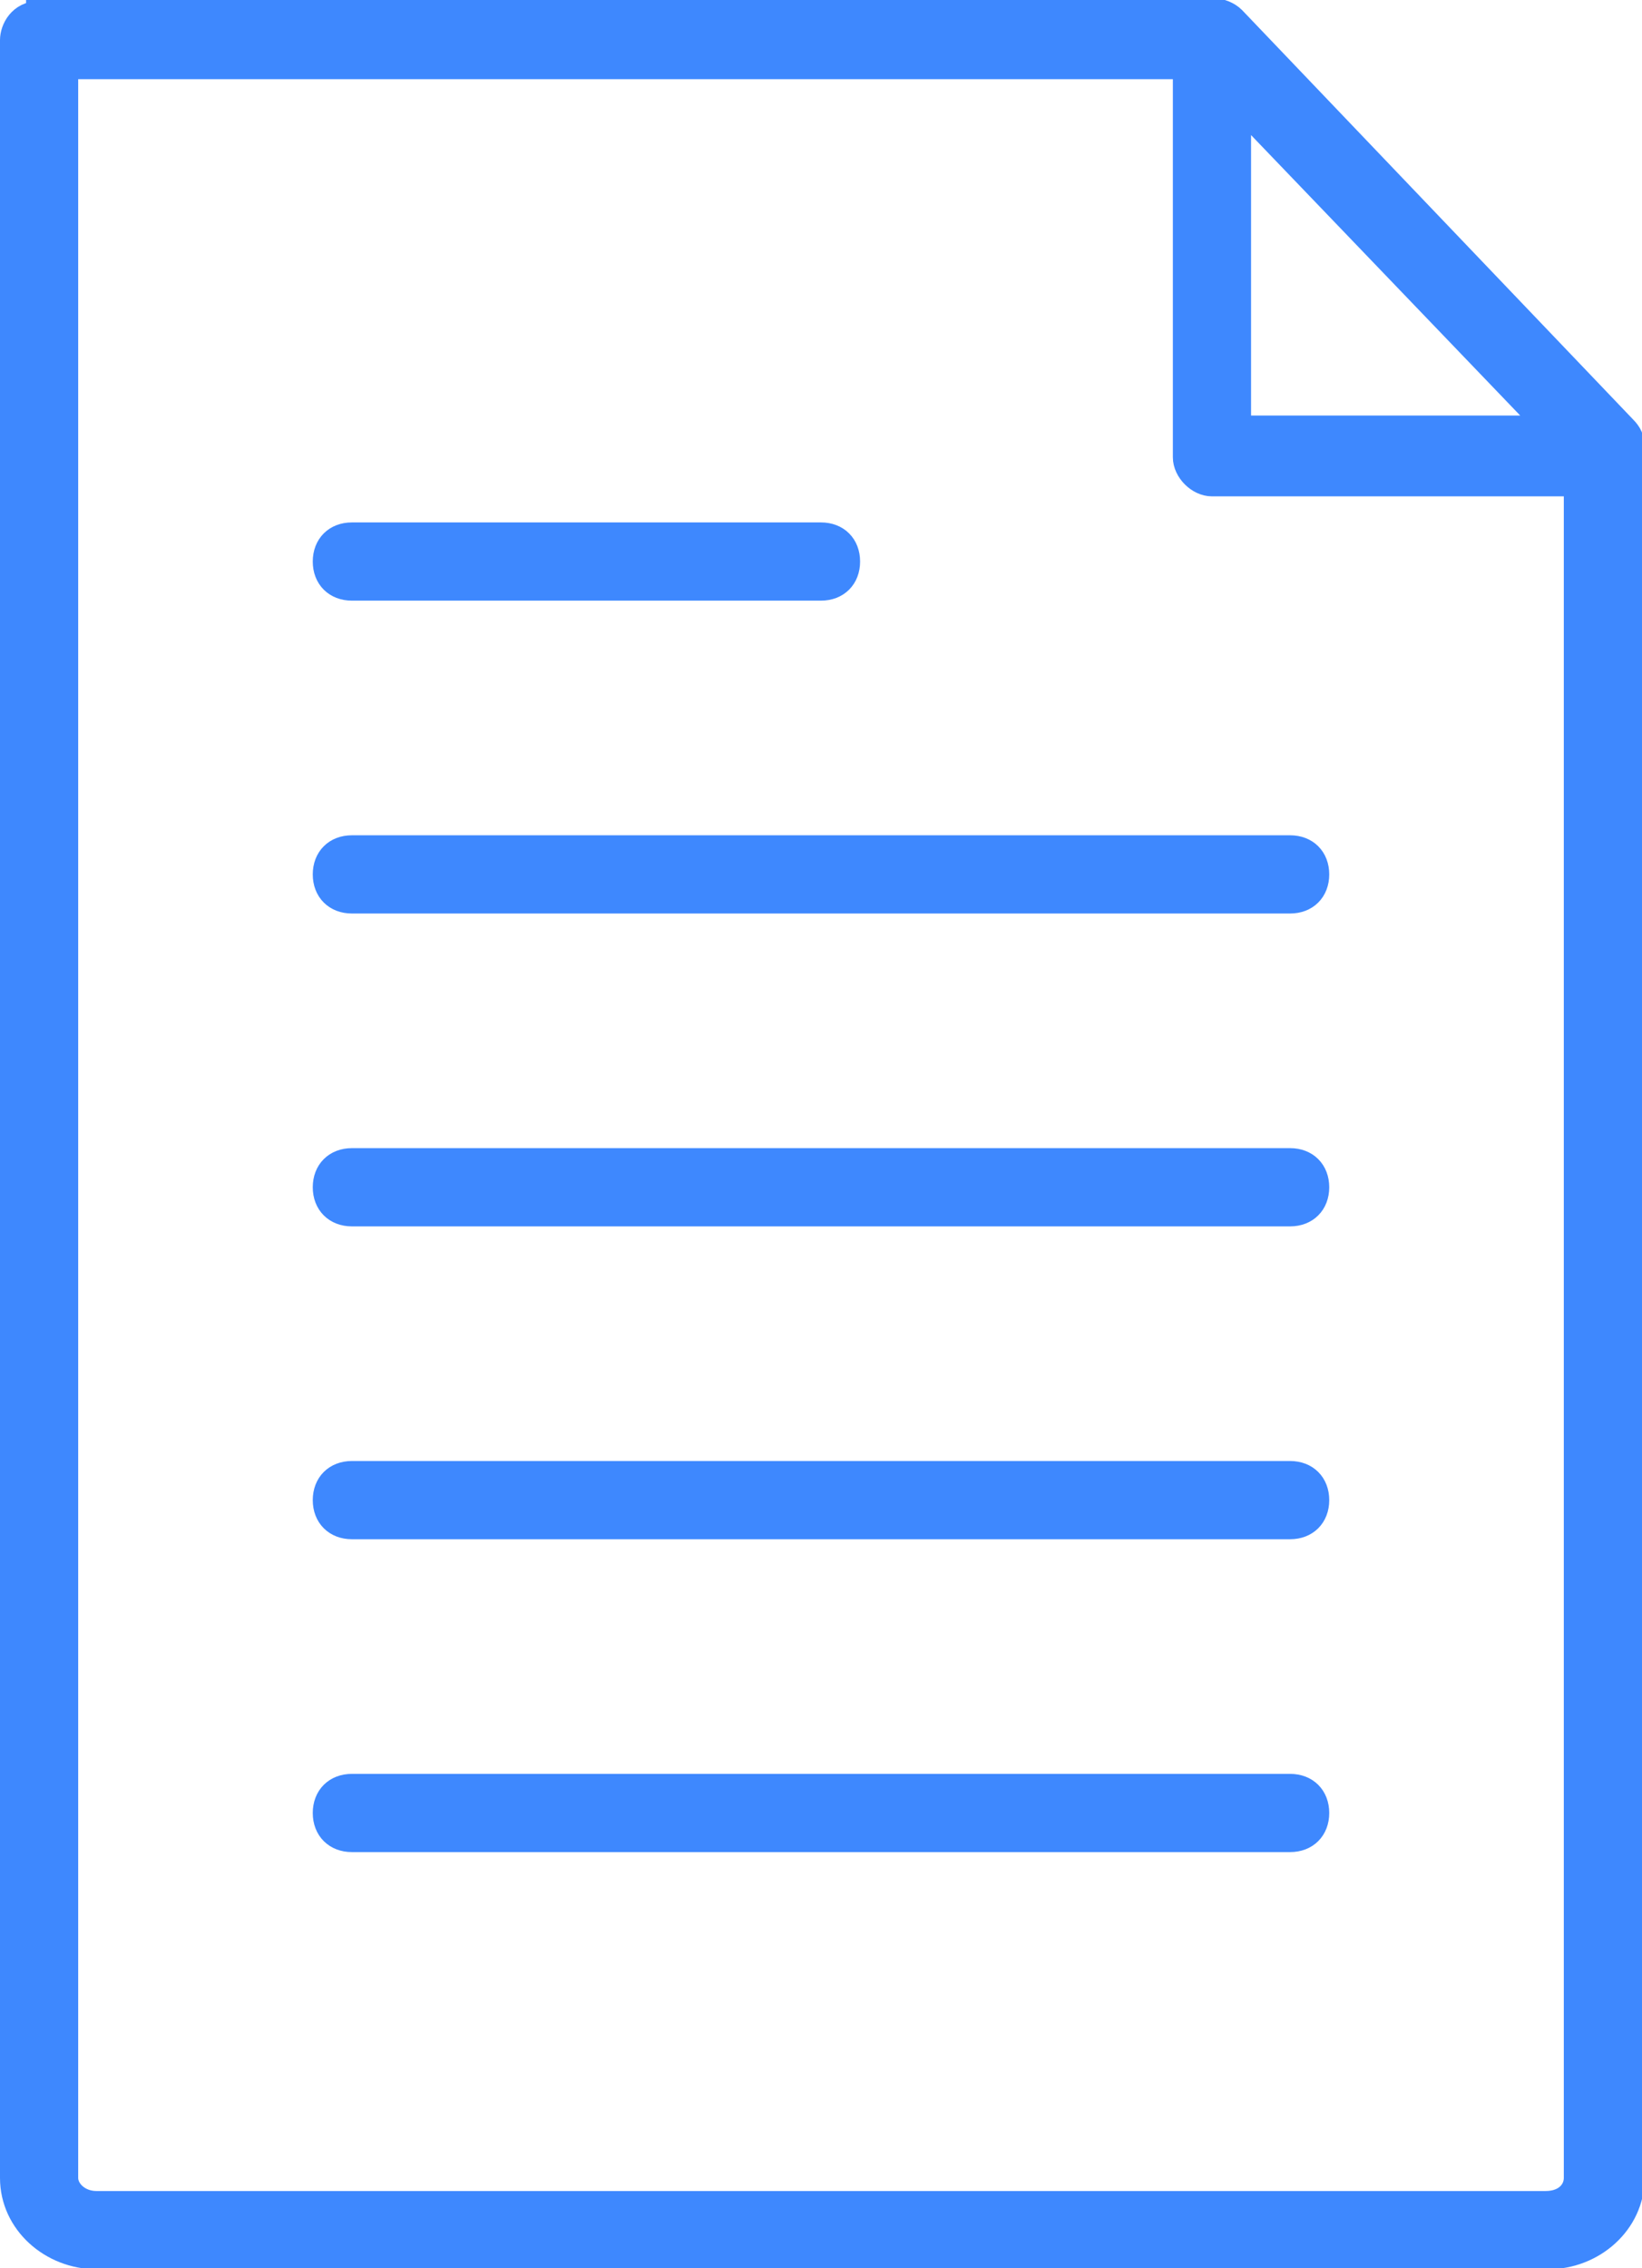 <?xml version="1.0" encoding="UTF-8"?>
<!-- Generator: Adobe Illustrator 22.0.1, SVG Export Plug-In . SVG Version: 6.00 Build 0)  -->
<svg version="1.1" id="Layer_1" xmlns="http://www.w3.org/2000/svg" xmlns:xlink="http://www.w3.org/1999/xlink" x="0px" y="0px" viewBox="0 0 63 87" style="enable-background:new 0 0 63 87;" xml:space="preserve">
<style type="text/css">
	.st0{fill:#3E88FE;stroke:#3E88FE;stroke-miterlimit:10;}
</style>
<g transform="translate(0,-952.362)">
	<path class="st0" d="M1.5,952.9c-0.7,0-1,0.6-1,1v82c0,1.7,1.5,3,3.2,3h55.7c1.7,0,3.2-1.3,3.2-3v-66.4c0-0.3-0.1-0.5-0.3-0.7   l-15-15.7c-0.2-0.2-0.5-0.3-0.7-0.3H1.5z M2.5,954.9h43v15c0,0.5,0.5,1,1,1h14v65c0,0.5-0.4,1-1.2,1H3.7c-0.7,0-1.2-0.5-1.2-1   V954.9z M47.5,956.3l12,12.5h-12V956.3z M13.5,972.9c-0.6,0-1,0.4-1,1s0.4,1,1,1h18c0.6,0,1-0.4,1-1s-0.4-1-1-1H13.5z M13.5,984.9   c-0.6,0-1,0.4-1,1s0.4,1,1,1h36c0.6,0,1-0.4,1-1s-0.4-1-1-1H13.5z M13.5,996.9c-0.6,0-1,0.4-1,1s0.4,1,1,1h36c0.6,0,1-0.4,1-1   s-0.4-1-1-1H13.5z M13.5,1008.9c-0.6,0-1,0.4-1,1s0.4,1,1,1h36c0.6,0,1-0.4,1-1s-0.4-1-1-1H13.5z M13.5,1020.9c-0.6,0-1,0.4-1,1   s0.4,1,1,1h36c0.6,0,1-0.4,1-1s-0.4-1-1-1H13.5z"/>
</g>
</svg>